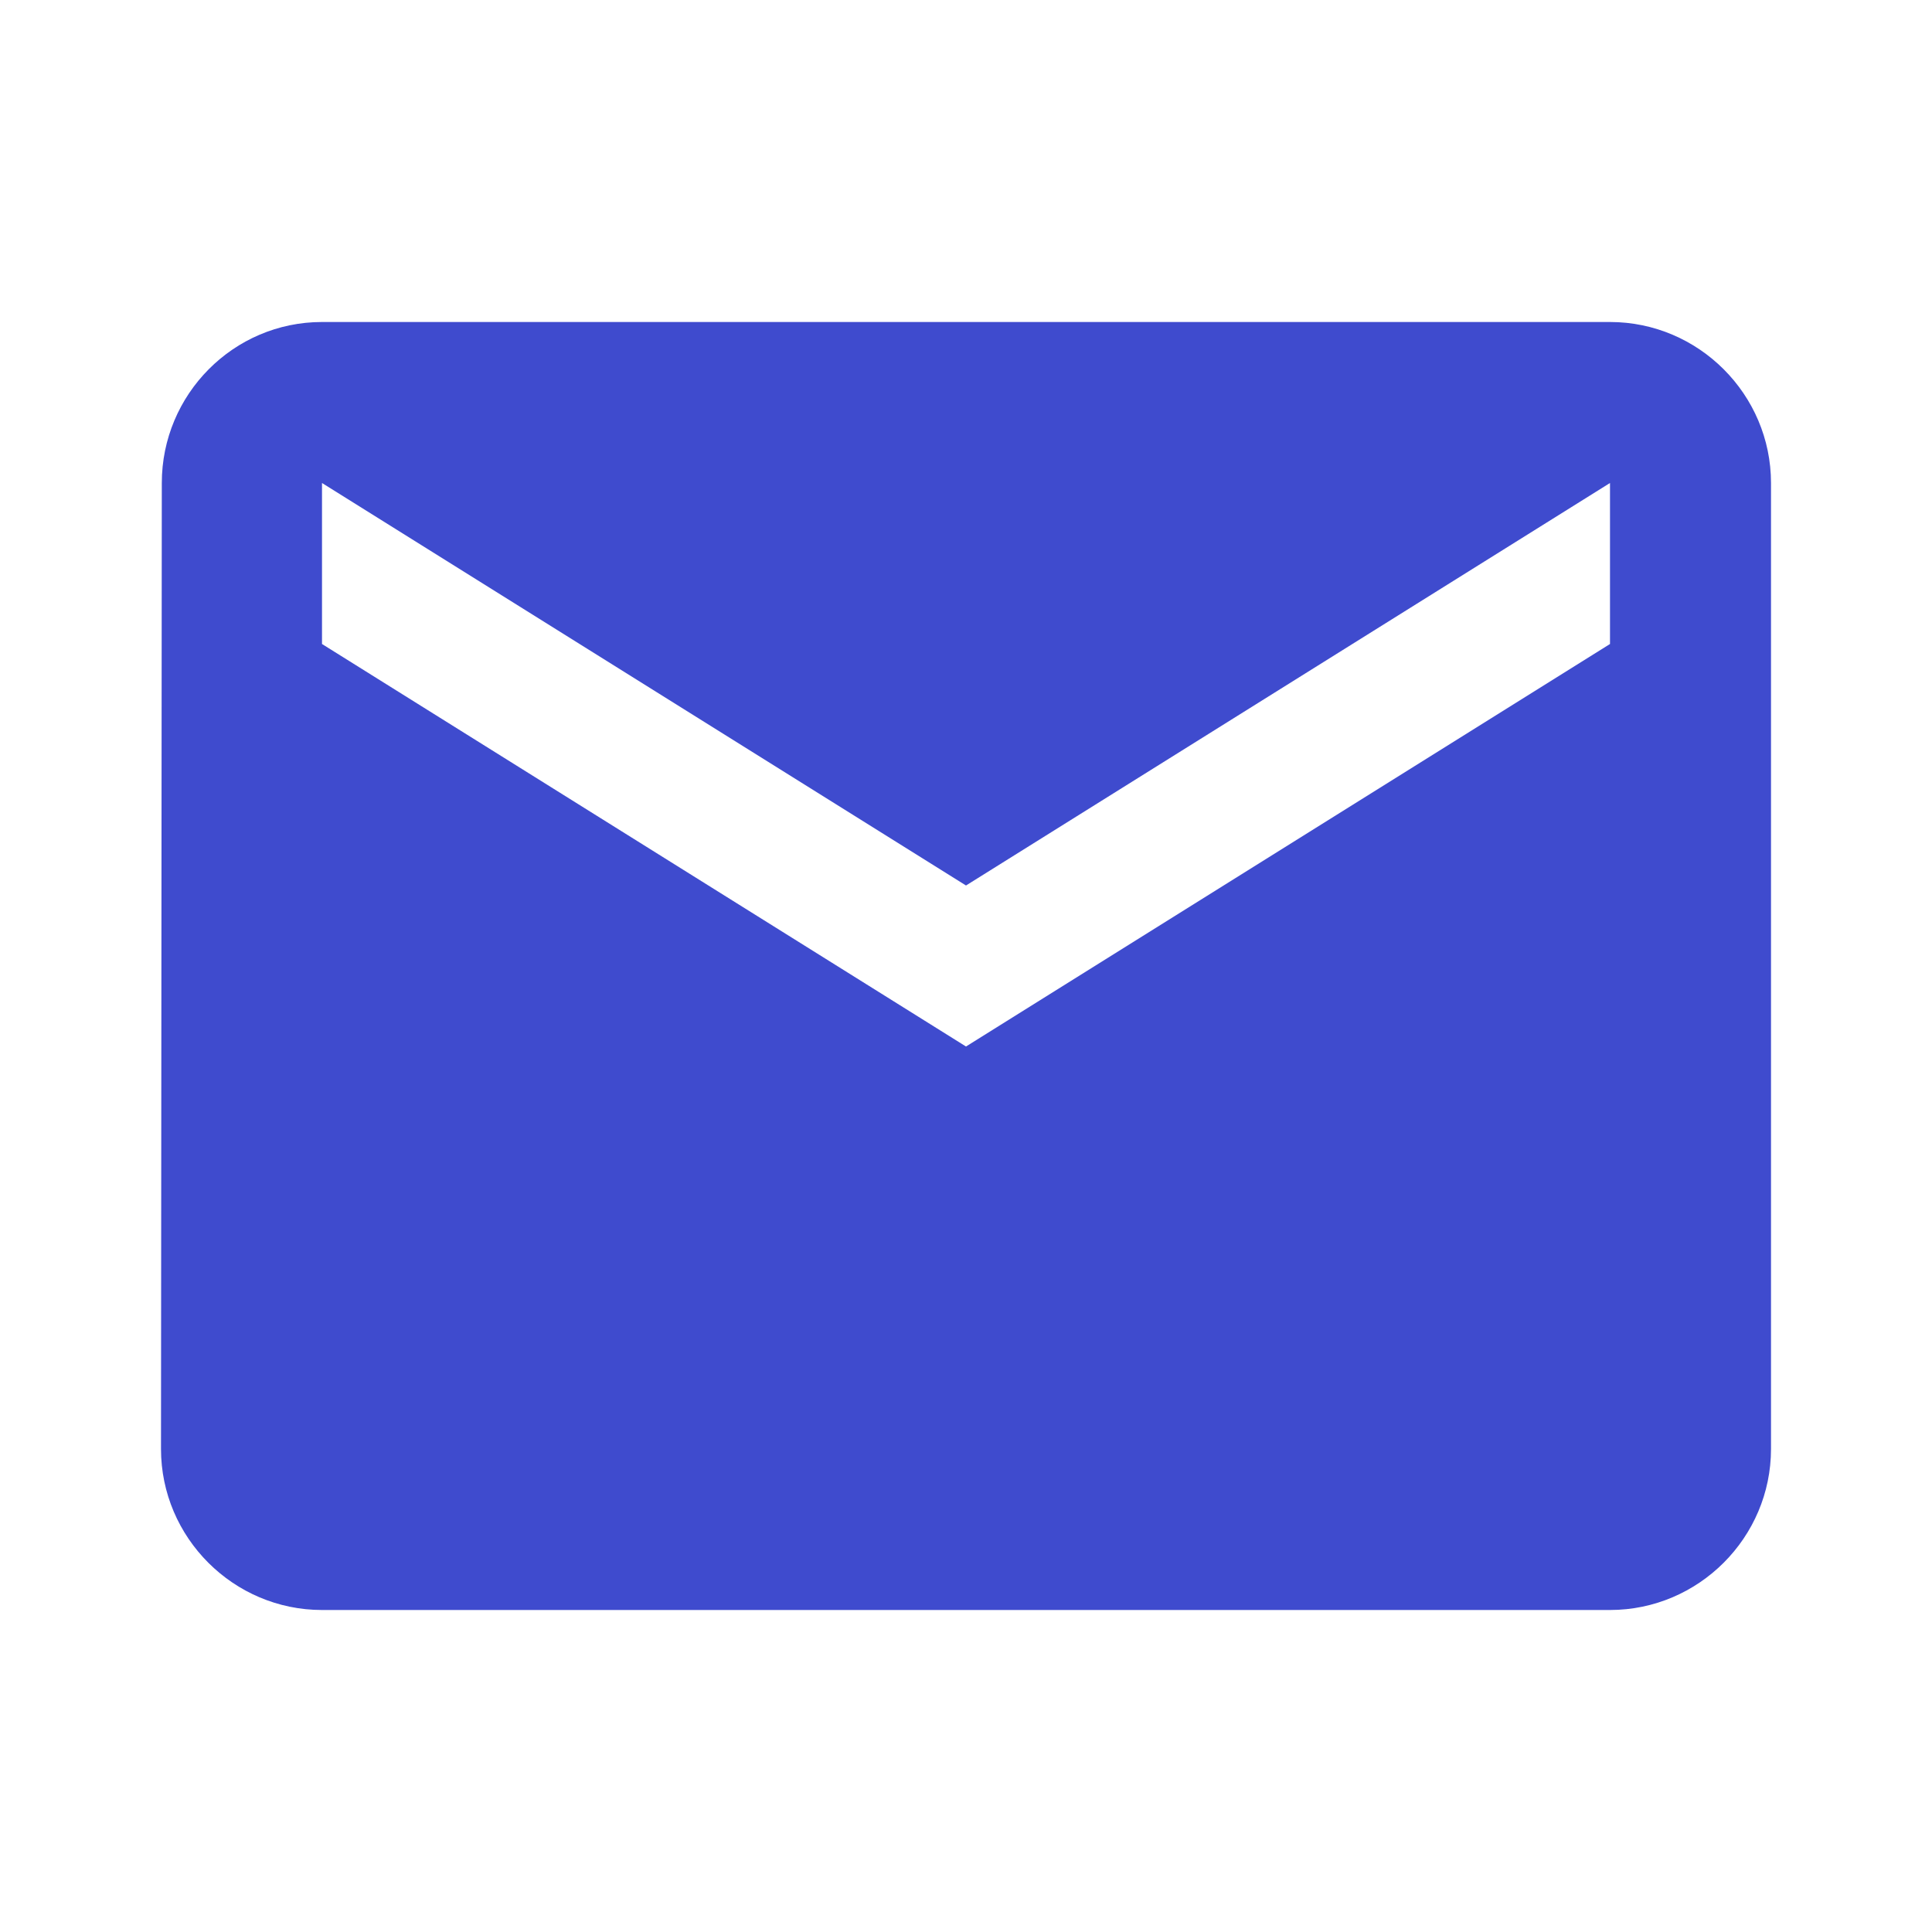 <svg width="60" height="60" viewBox="0 0 60 60" fill="none" xmlns="http://www.w3.org/2000/svg">
<g clip-path="url(#clip0_909_920)">
<path d="M50 10H10C7.25 10 5.025 12.25 5.025 15L5 45C5 47.75 7.25 50 10 50H50C52.75 50 55 47.75 55 45V15C55 12.25 52.75 10 50 10ZM50 20L30 32.5L10 20V15L30 27.5L50 15V20Z" fill="#3F4BCE"/>
</g>
<defs>
<clipPath id="clip0_909_920">
<rect width="60" height="60" fill="white"/>
</clipPath>
</defs>
</svg>
